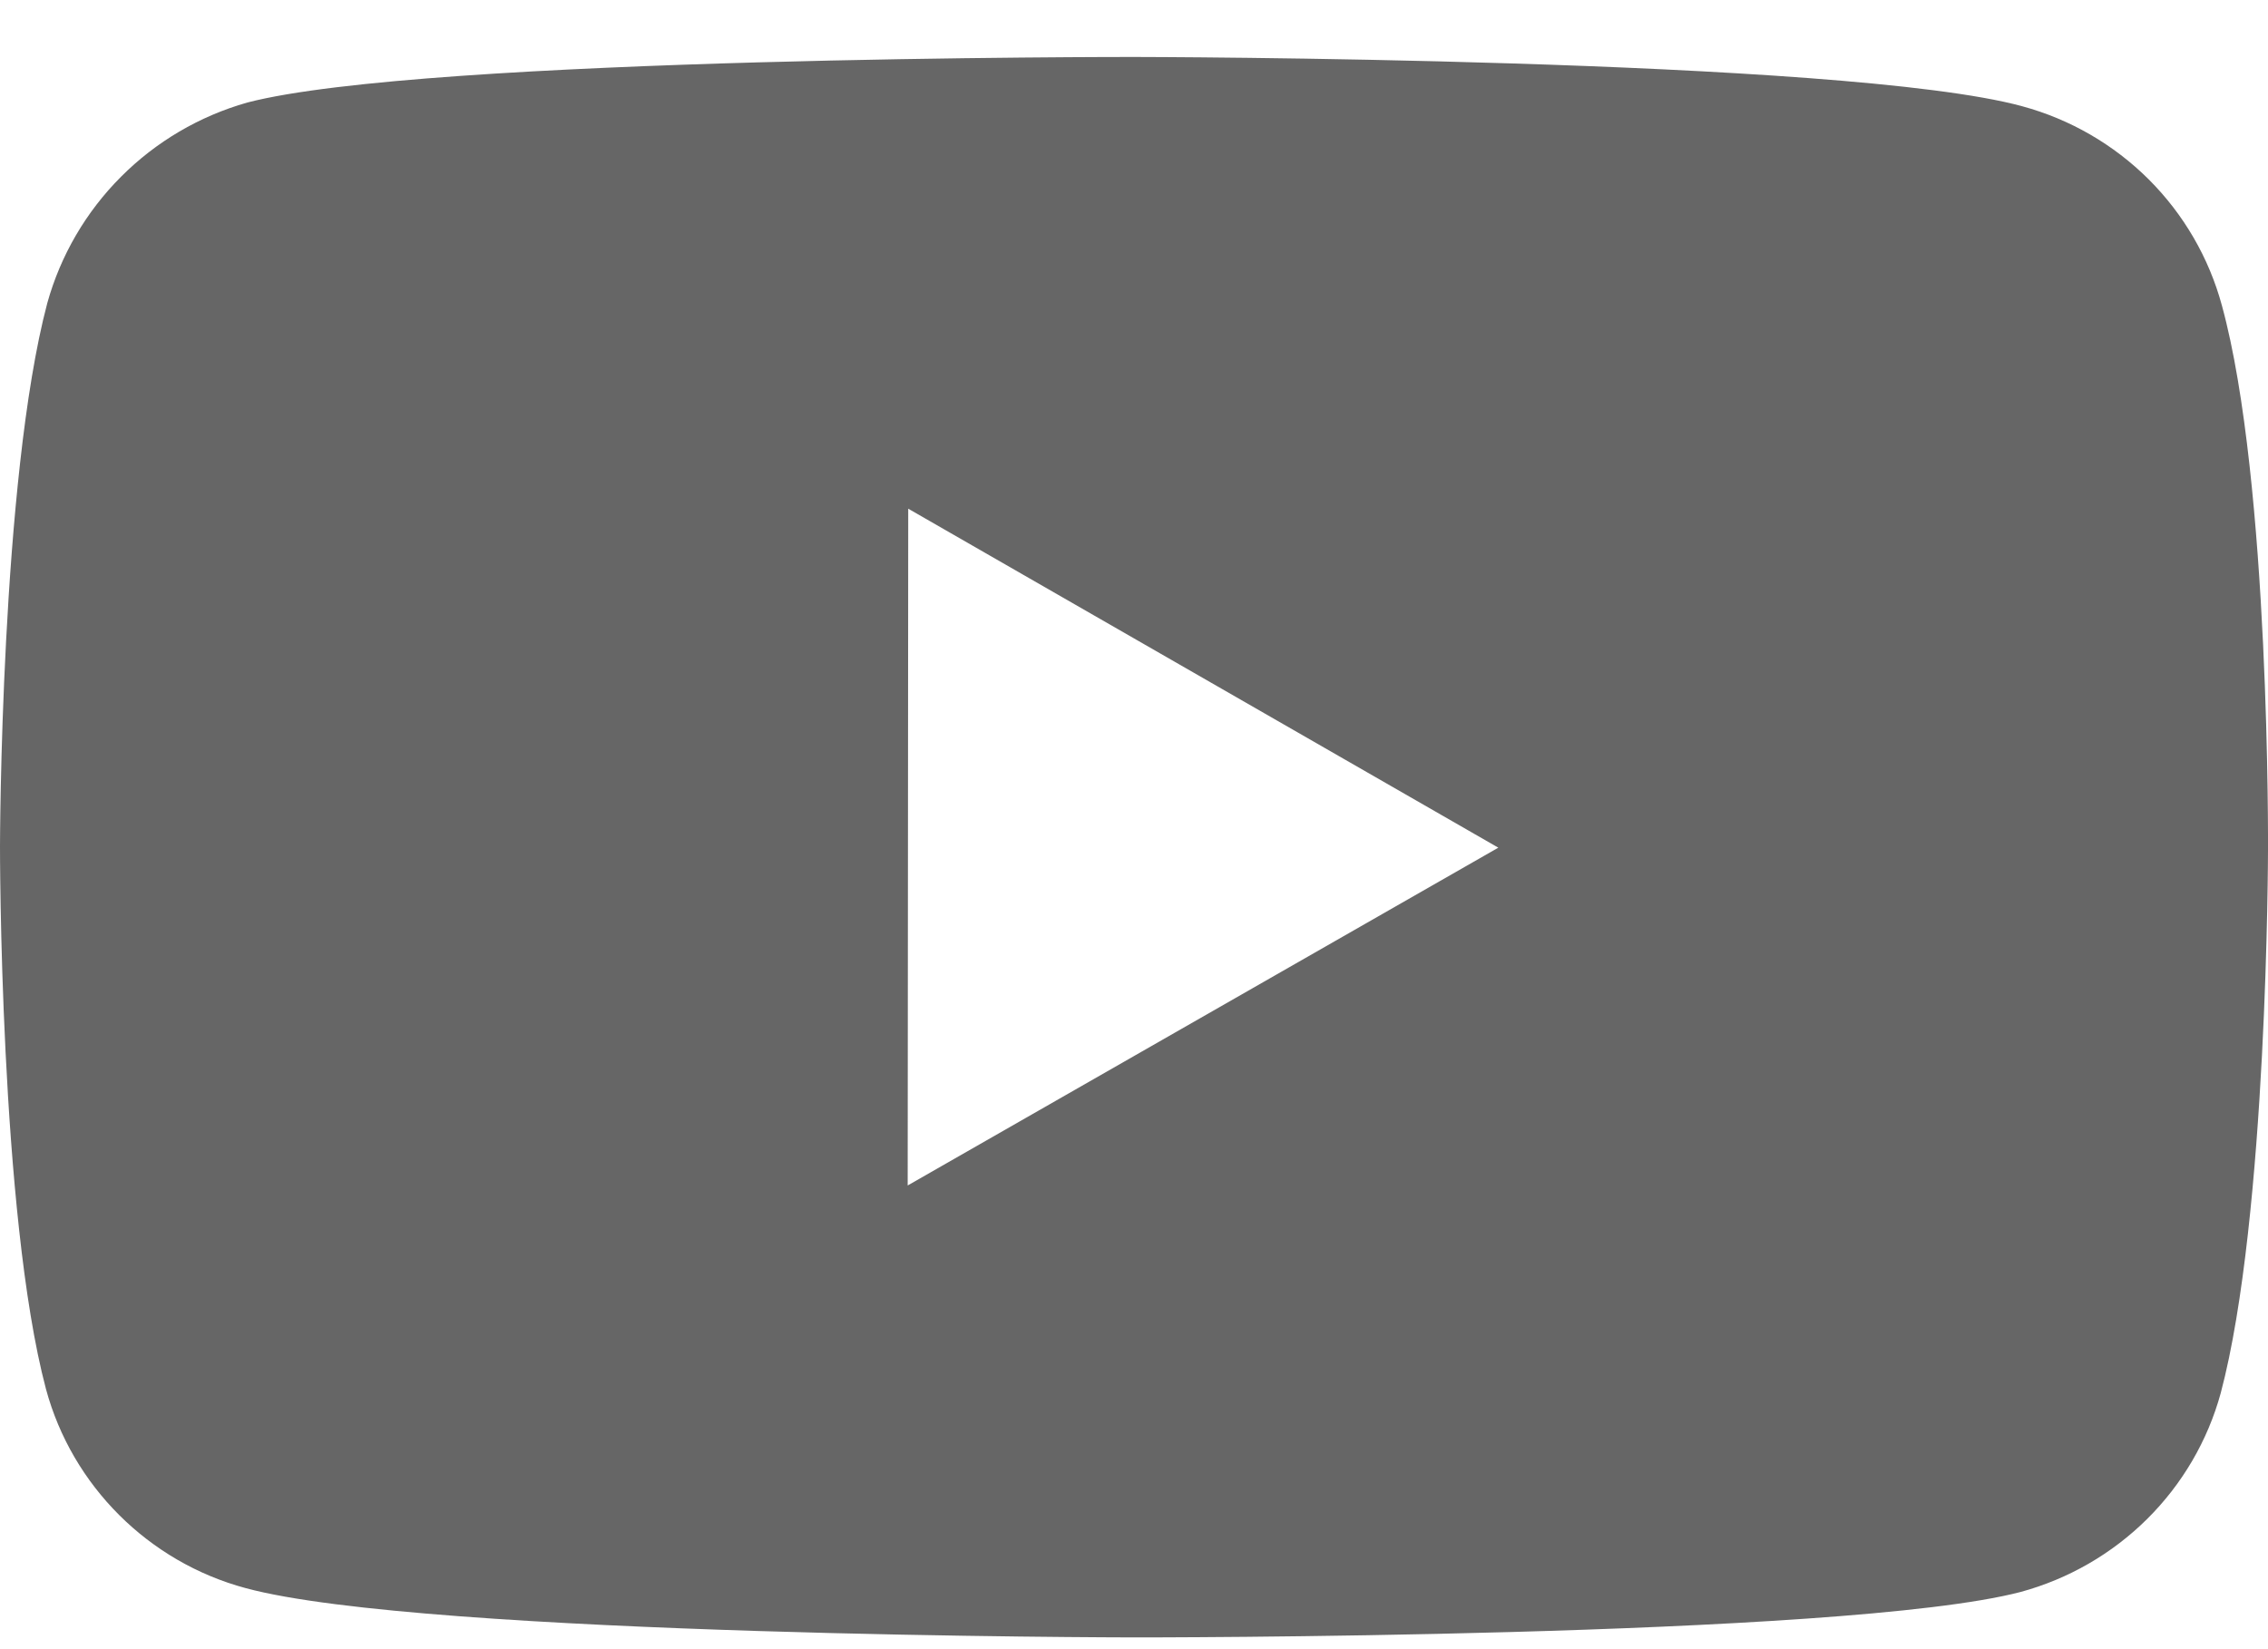<svg width="33" height="24" viewBox="0 0 33 24" fill="none" xmlns="http://www.w3.org/2000/svg">
<path d="M32.329 4.445C32.141 3.752 31.774 3.119 31.264 2.61C30.754 2.102 30.12 1.735 29.423 1.546C26.841 0.841 16.511 0.829 16.511 0.829C16.511 0.829 6.183 0.818 3.599 1.492C2.903 1.689 2.27 2.061 1.76 2.573C1.25 3.084 0.881 3.717 0.688 4.411C0.007 6.981 2.41578e-06 12.313 2.41578e-06 12.313C2.41578e-06 12.313 -0.007 17.67 0.669 20.215C1.049 21.621 2.162 22.733 3.576 23.112C6.185 23.818 16.487 23.829 16.487 23.829C16.487 23.829 26.817 23.841 29.399 23.168C30.095 22.979 30.73 22.613 31.241 22.106C31.753 21.598 32.122 20.967 32.312 20.274C32.995 17.705 33 12.375 33 12.375C33 12.375 33.033 7.016 32.329 4.445ZM13.207 17.252L13.215 7.403L21.801 12.336L13.207 17.252Z" fill="#666666"/>
</svg>
